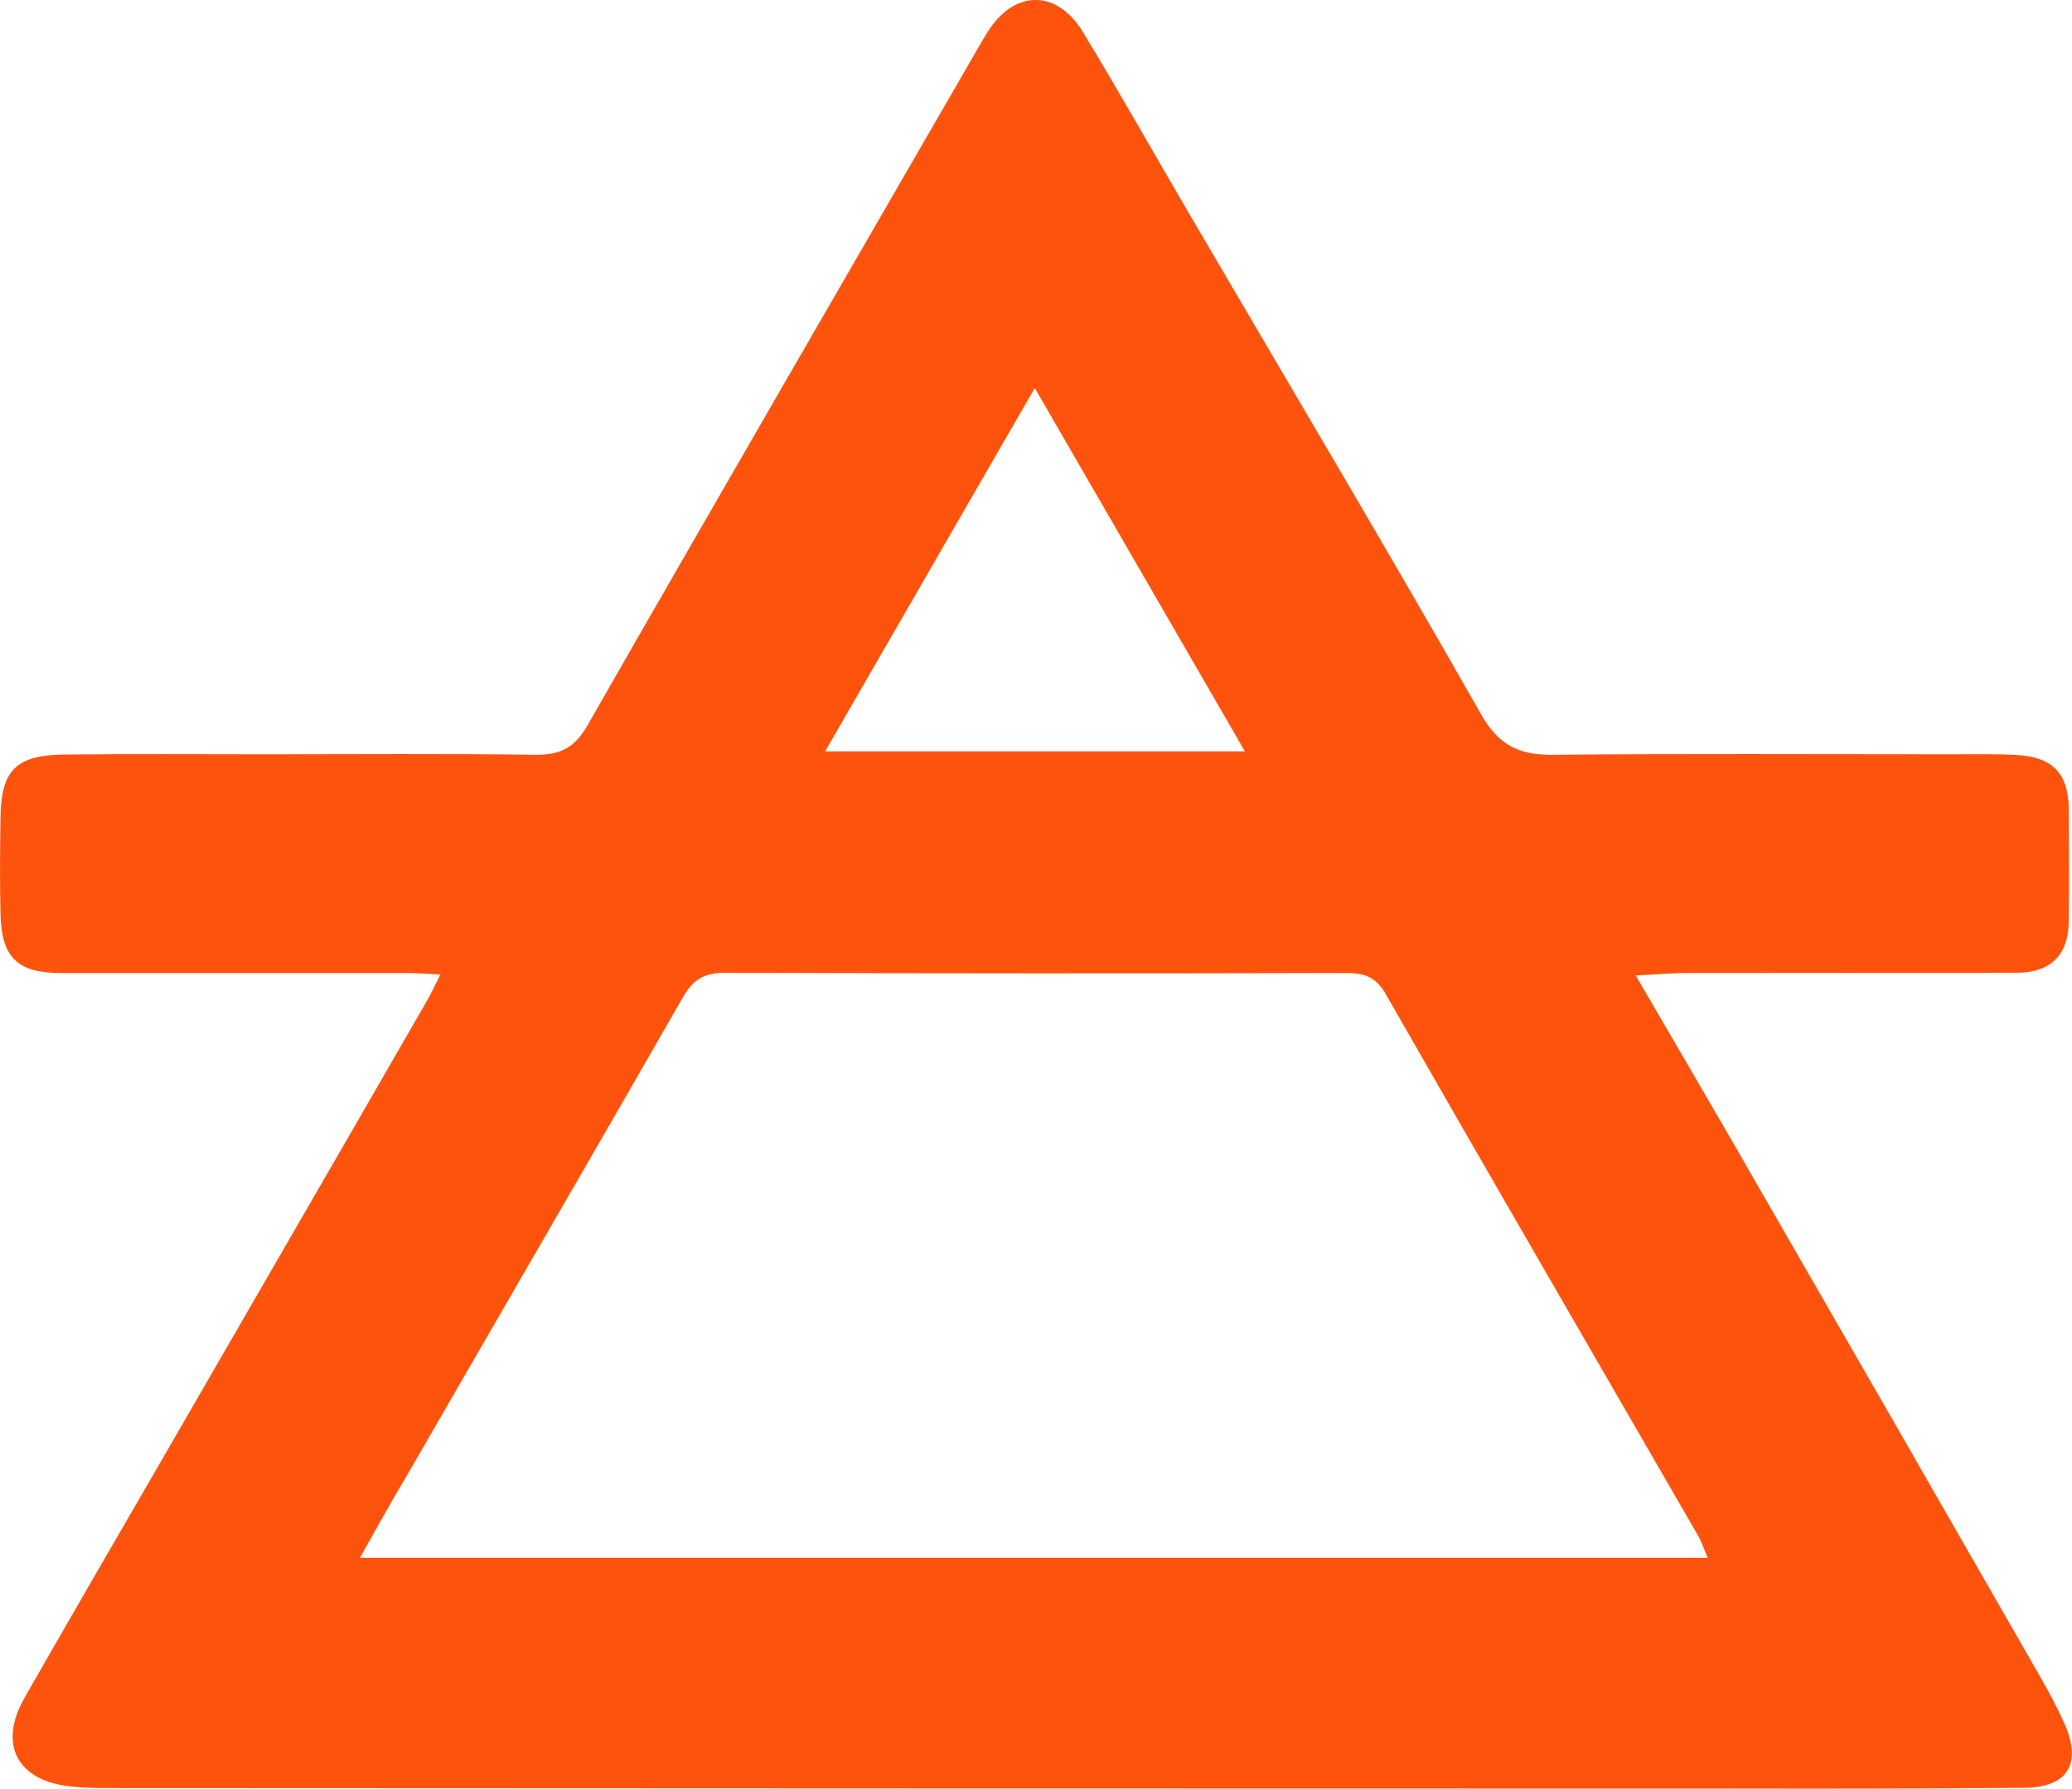 <?xml version="1.0" encoding="UTF-8"?>
<svg data-bbox="0.011 -0.013 838.143 723.75" viewBox="0 0 838.2 723.8" xmlns="http://www.w3.org/2000/svg" data-type="color">
    <g>
        <path d="M661.7 394.7c13.8 23.7 26.3 45 38.6 66.3 42 72.8 83.9 145.7 125.7 218.6 3.3 5.8 6.4 11.7 9.1 17.7 7.3 16.4 1.4 26-16.5 26.1-38.4.3-76.7.4-115.1.3-219.1 0-438.3-.1-657.4-.2-5.9 0-11.8 0-17.7-.7-21.5-2.3-29.2-17-18.5-35.8 17.7-31 35.7-62 53.6-92.9 36.3-62.9 72.7-125.7 108.9-188.6 1.8-3.1 3.3-6.3 5.8-11.2-5.8-.3-10-.6-14.2-.6H24.5C7.1 393.7.6 387.4.2 369.8c-.3-12.9-.2-25.8 0-38.7.2-19.5 6.2-25.6 26-25.8 27.3-.3 54.6-.1 81.9-.1 36.2 0 72.3-.3 108.5.2 9.9.1 15.9-2.8 21-11.8C289.9 202.2 342.8 111 395.5 19.7c1.3-2.2 2.6-4.5 4-6.7 10.7-17.2 28-17.5 38.6 0 15.1 24.9 29.4 50.3 44.1 75.4 39.1 66.8 78.7 133.4 117 200.7 7.1 12.5 15.3 16.4 28.8 16.3 53.5-.5 107-.2 160.5-.2 9.2 0 18.5-.2 27.7.3 14.3.9 20.5 7.6 20.7 21.7.1 15.1.2 30.2 0 45.4-.1 13.9-7.3 21-21.3 21-45 .1-90 0-135 .1-5.5.1-10.9.6-18.9 1M145.6 630.3h545.2c-1.6-3.8-2.5-6.6-3.9-9-42.2-73.1-84.5-146-126.4-219.2-4-7-8.8-8.4-16-8.4-83.7.2-167.5.2-251.2-.1-8.6 0-13.1 2.9-17.2 10.2-37 64.6-74.4 128.9-111.6 193.4-6.2 10.3-12 20.9-18.9 33.1m273-473.3c-29.1 50.5-56.6 98.1-84.8 147h169.8c-28.6-49.4-56.1-97-85-147" fill="#fe530d" data-color="1"/>
    </g>
</svg>
